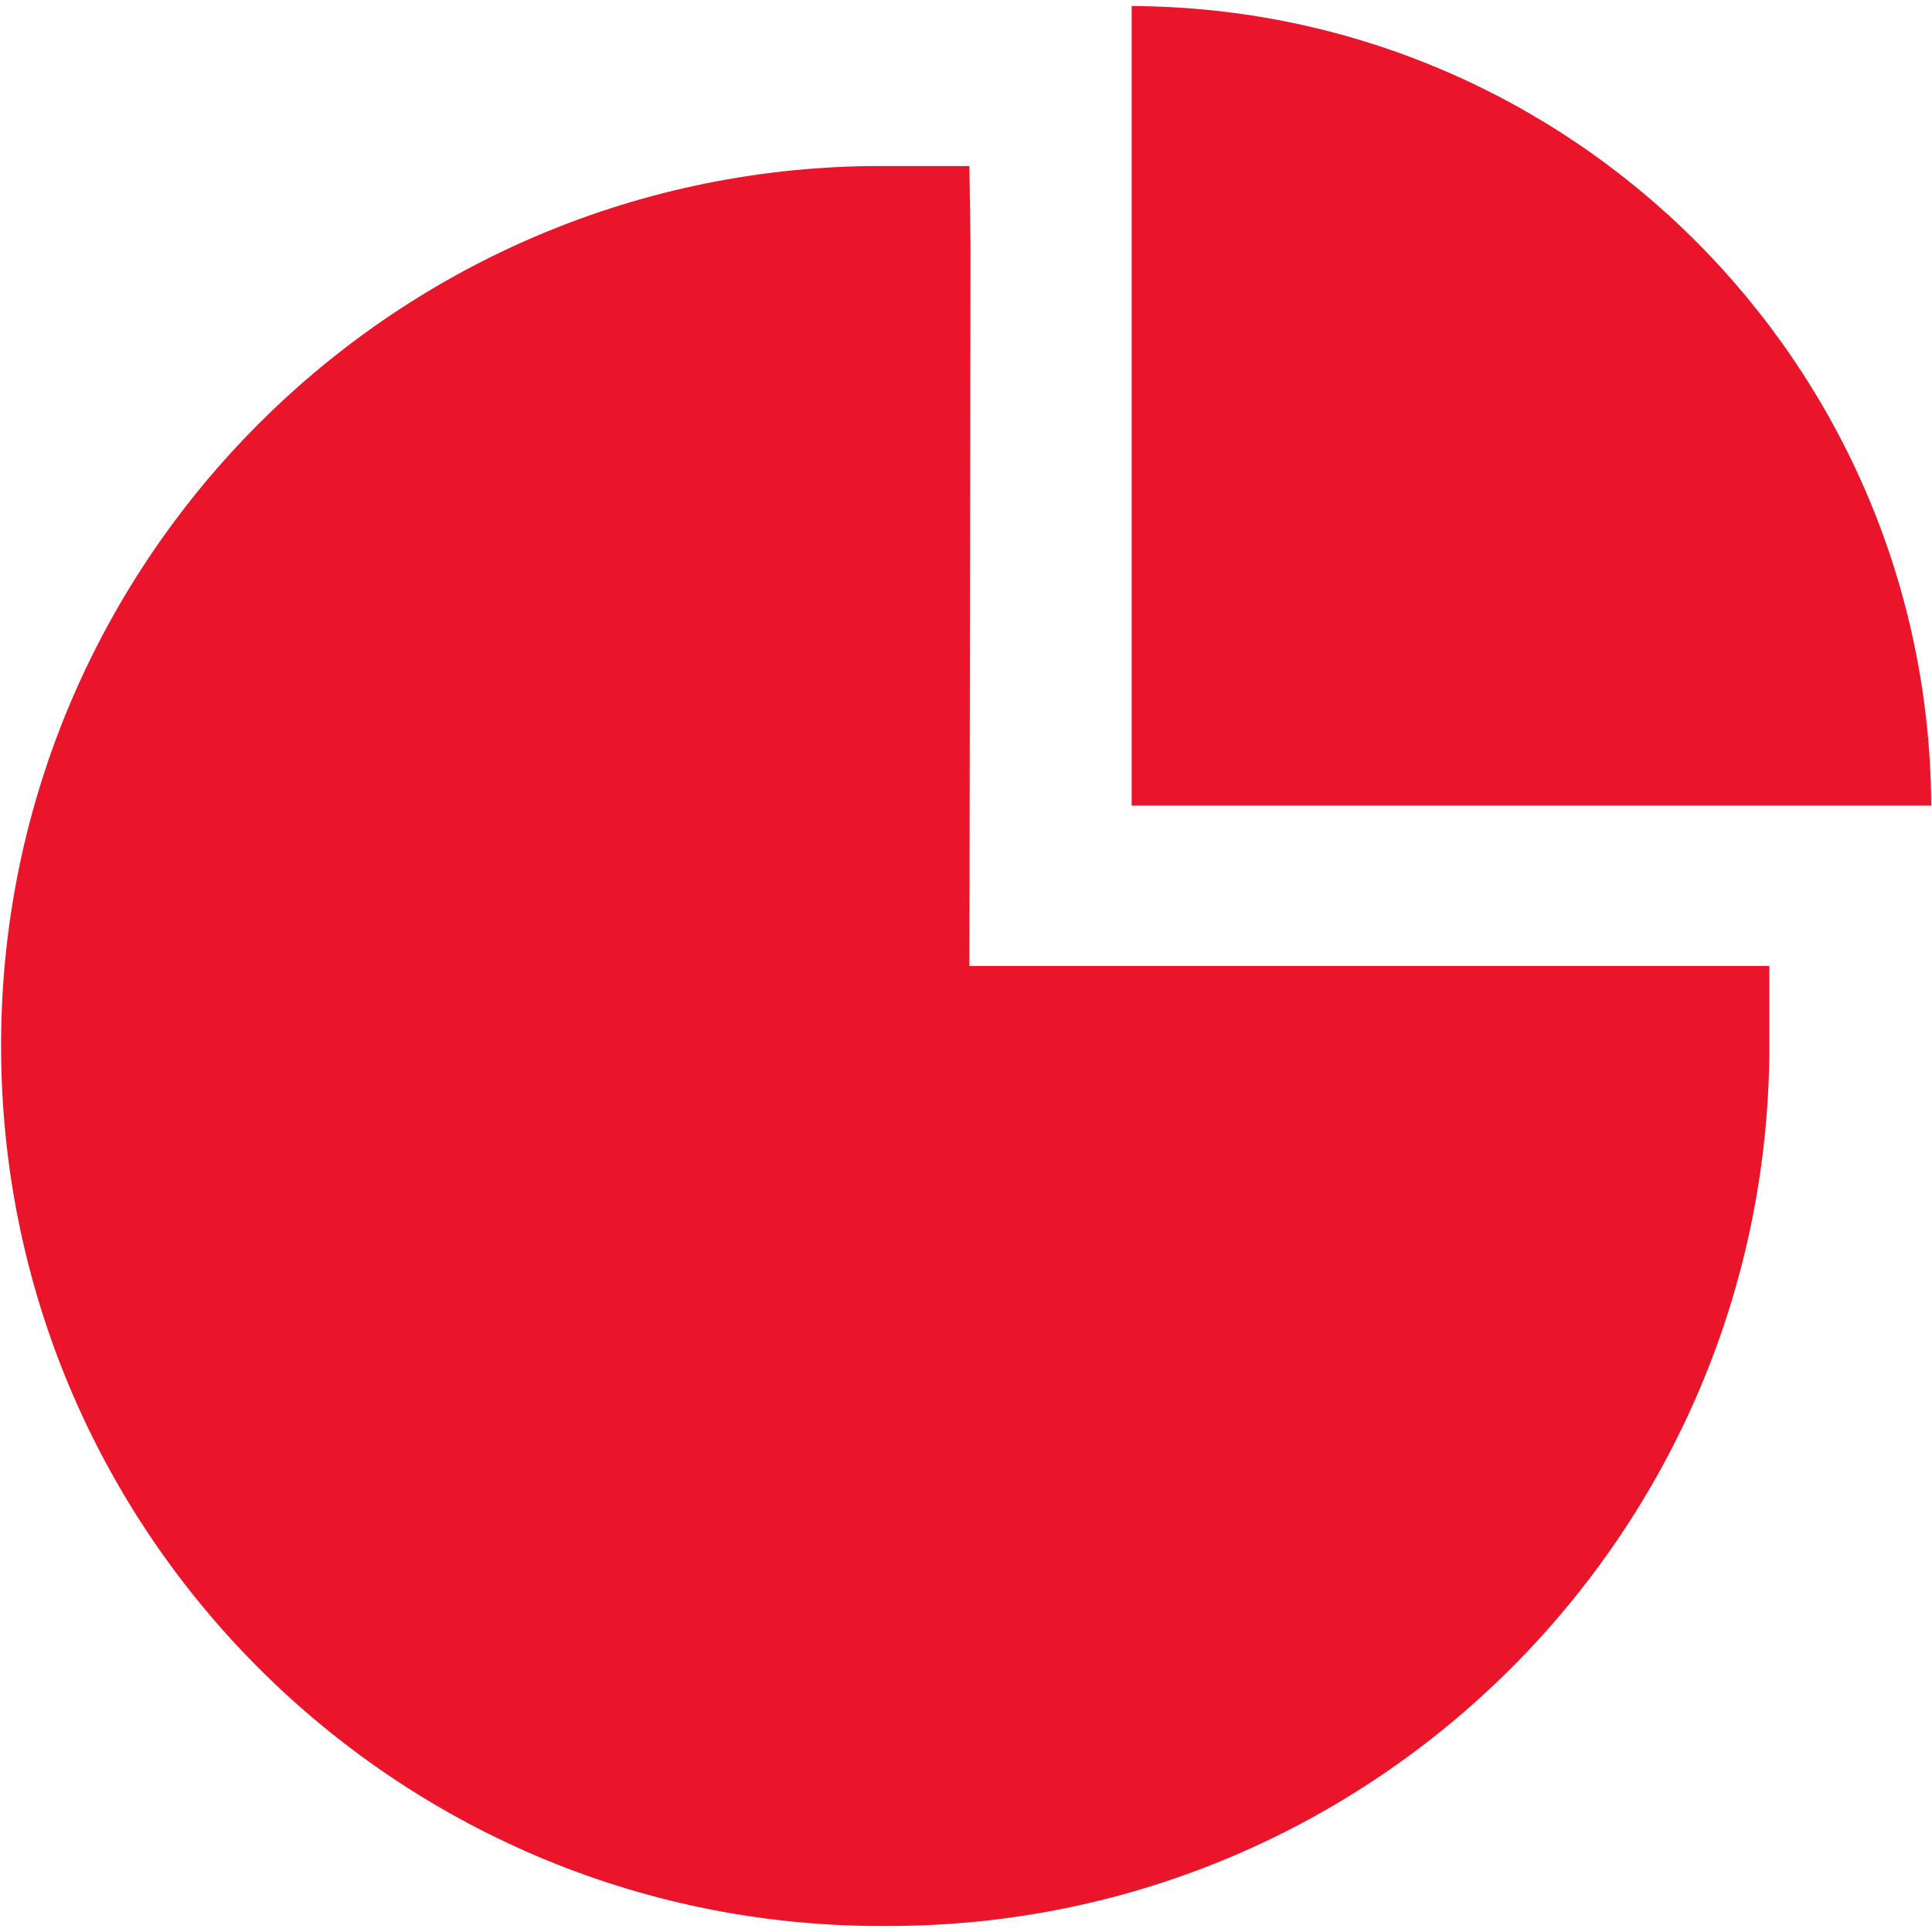 <?xml version="1.0" encoding="utf-8"?>
<!-- Generator: Adobe Illustrator 27.9.0, SVG Export Plug-In . SVG Version: 6.00 Build 0)  -->
<svg version="1.1" id="Layer_1" xmlns="http://www.w3.org/2000/svg" xmlns:xlink="http://www.w3.org/1999/xlink" x="0px" y="0px"
	 viewBox="0 0 512 512" style="enable-background:new 0 0 512 512;" xml:space="preserve">
<style type="text/css">
	.st0{fill:#EA152A;}
</style>
<g>
	<path class="st0" d="M257.2,65.3L256.9,44h-21.3c-1.5,0-3,0-4.5,0C102.4,45.3-1,150.7,0.3,279.4c1.2,128.8,106.6,232.2,235.4,231
		c128.7-0.1,233.1-104.5,233.2-233.2V256H256.9L257.2,65.3z"/>
	<path class="st0" d="M299.9,1.6L299.9,1.6v211.9h211.9C511.2,96.7,416.7,2.1,299.9,1.6z"/>
</g>
</svg>
